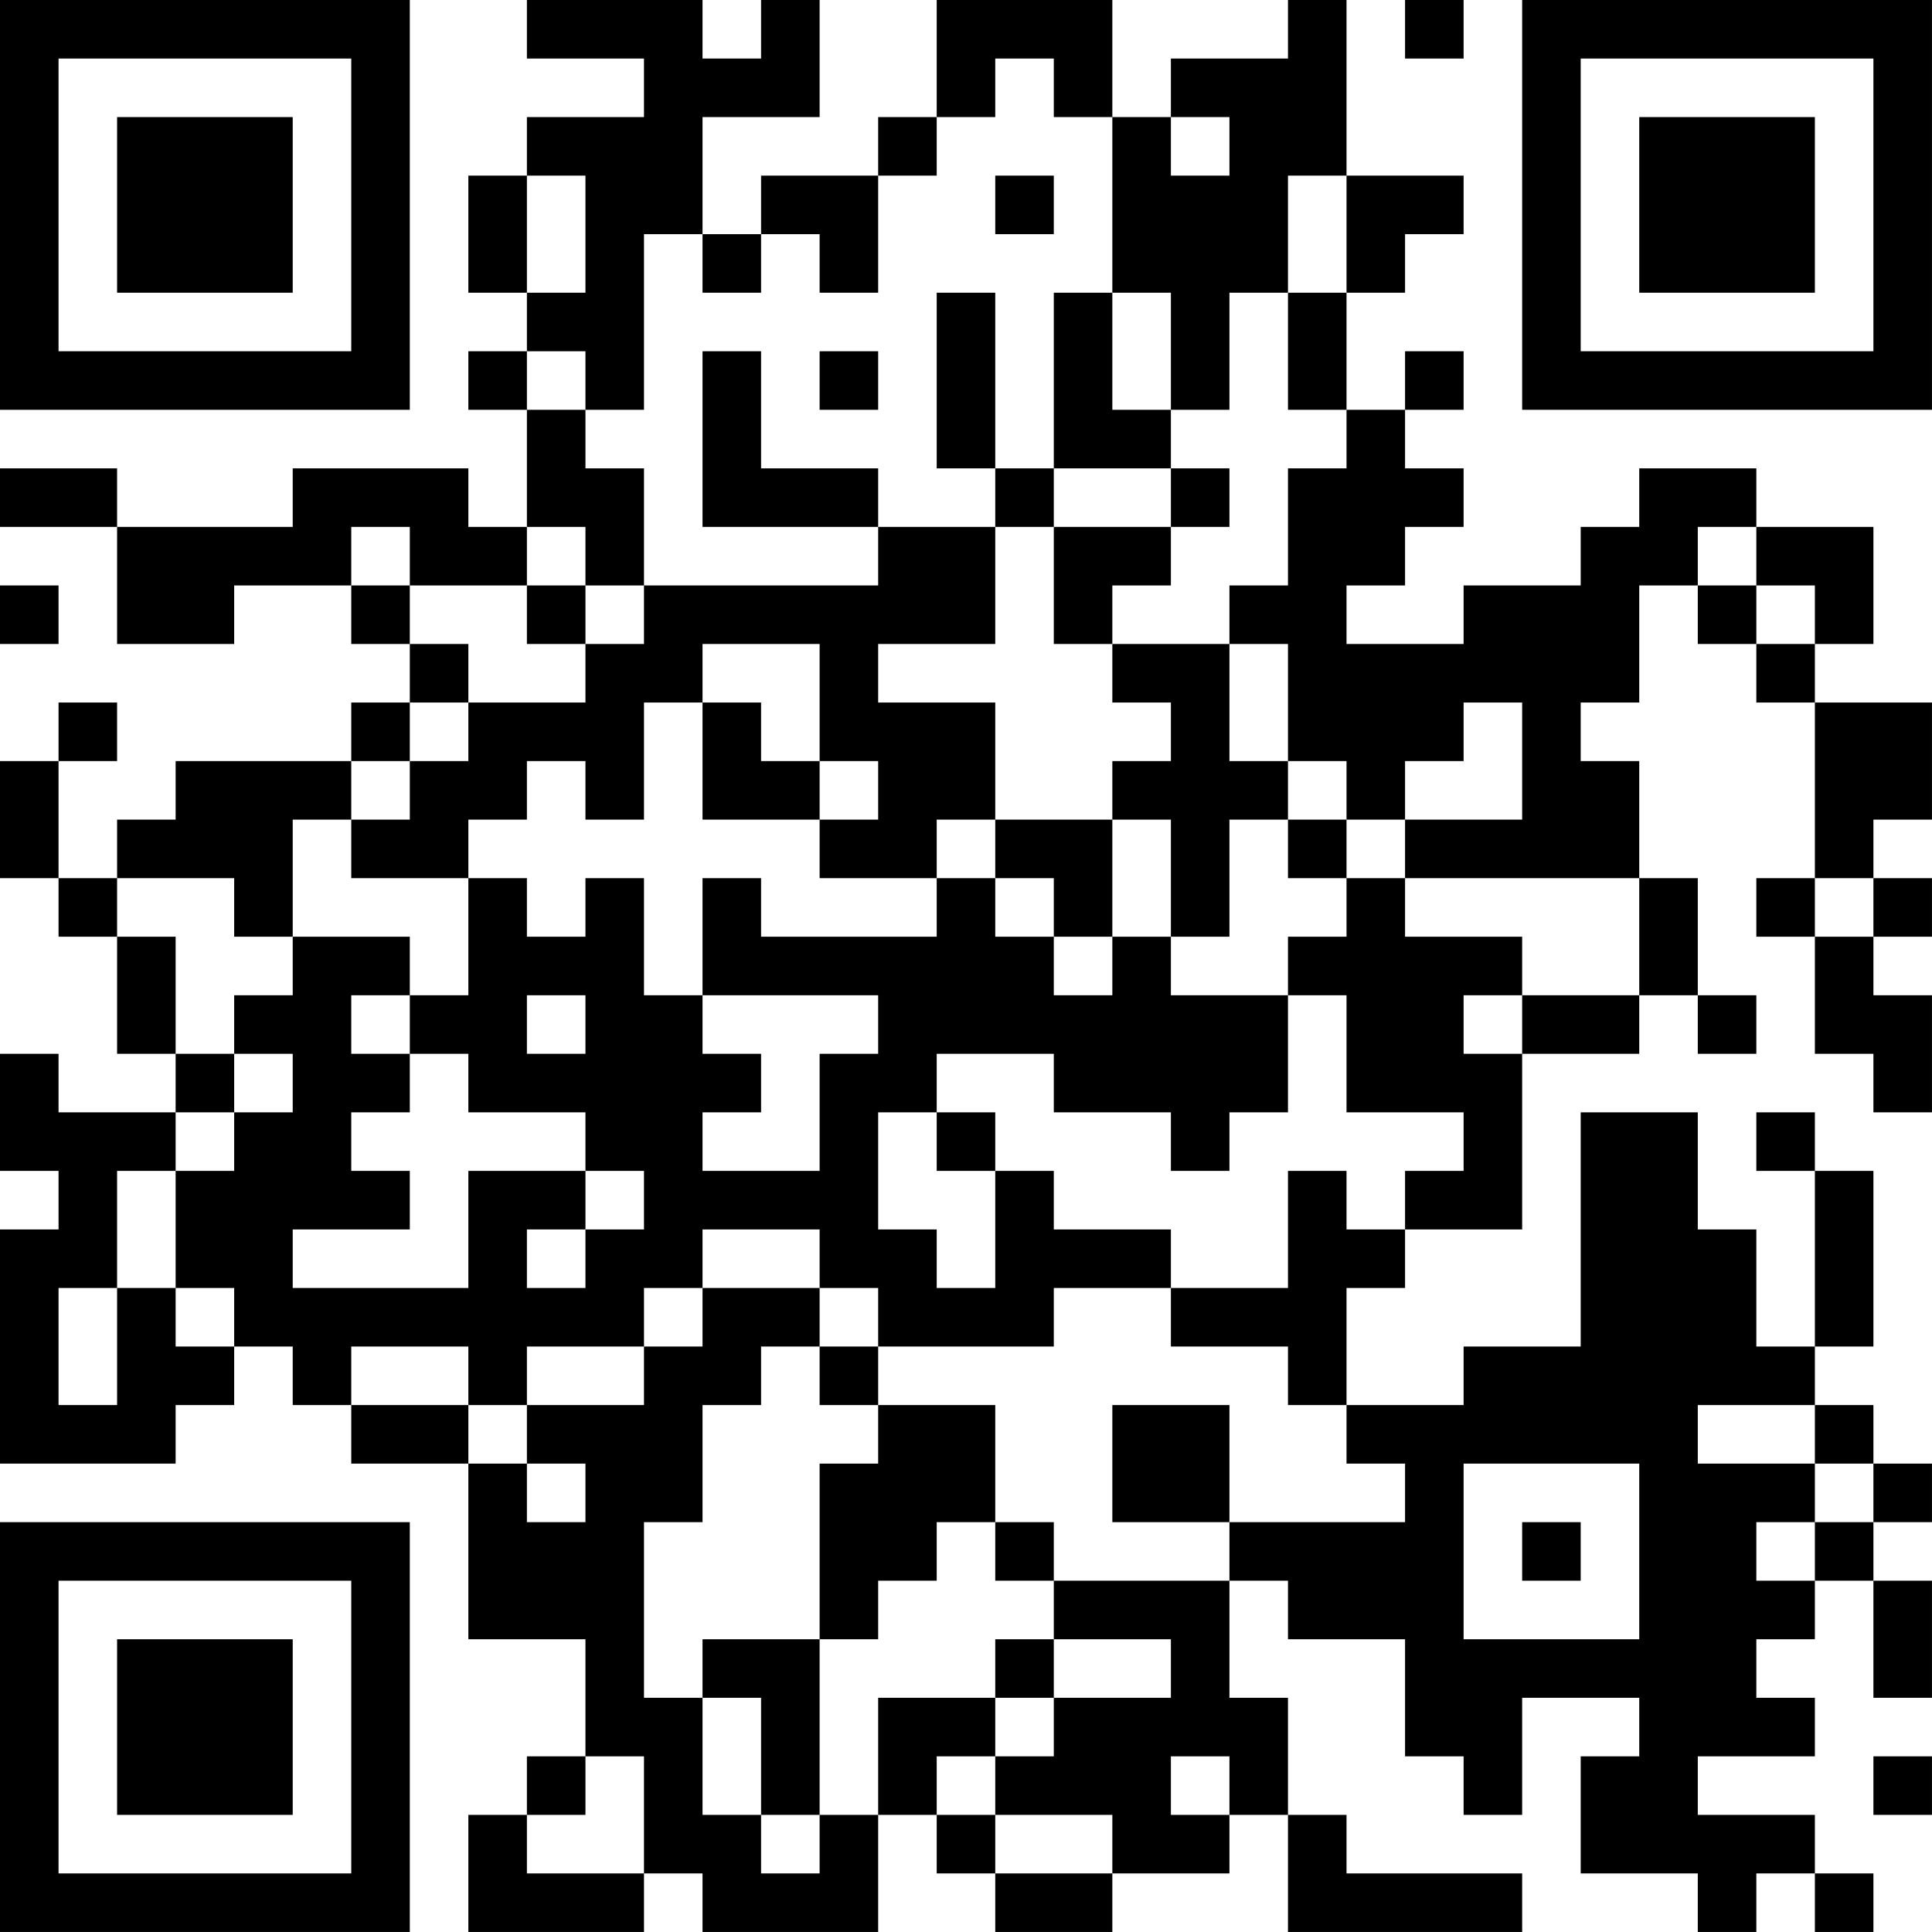 <?xml version="1.0" encoding="UTF-8"?>
<svg xmlns="http://www.w3.org/2000/svg" version="1.1" width="400" height="400" viewBox="0 0 400 400"><rect x="0" y="0" width="400" height="400" fill="#ffffff"/><g transform="scale(12.121)"><g transform="translate(0,0)"><path fill-rule="evenodd" d="M9 0L9 1L11 1L11 2L9 2L9 3L8 3L8 5L9 5L9 6L8 6L8 7L9 7L9 9L8 9L8 8L5 8L5 9L2 9L2 8L0 8L0 9L2 9L2 11L4 11L4 10L6 10L6 11L7 11L7 12L6 12L6 13L3 13L3 14L2 14L2 15L1 15L1 13L2 13L2 12L1 12L1 13L0 13L0 15L1 15L1 16L2 16L2 18L3 18L3 19L1 19L1 18L0 18L0 20L1 20L1 21L0 21L0 25L3 25L3 24L4 24L4 23L5 23L5 24L6 24L6 25L8 25L8 28L10 28L10 30L9 30L9 31L8 31L8 33L11 33L11 32L12 32L12 33L15 33L15 31L16 31L16 32L17 32L17 33L19 33L19 32L21 32L21 31L22 31L22 33L26 33L26 32L23 32L23 31L22 31L22 29L21 29L21 27L22 27L22 28L24 28L24 30L25 30L25 31L26 31L26 29L28 29L28 30L27 30L27 32L29 32L29 33L30 33L30 32L31 32L31 33L32 33L32 32L31 32L31 31L29 31L29 30L31 30L31 29L30 29L30 28L31 28L31 27L32 27L32 29L33 29L33 27L32 27L32 26L33 26L33 25L32 25L32 24L31 24L31 23L32 23L32 20L31 20L31 19L30 19L30 20L31 20L31 23L30 23L30 21L29 21L29 19L27 19L27 23L25 23L25 24L23 24L23 22L24 22L24 21L26 21L26 18L28 18L28 17L29 17L29 18L30 18L30 17L29 17L29 15L28 15L28 13L27 13L27 12L28 12L28 10L29 10L29 11L30 11L30 12L31 12L31 15L30 15L30 16L31 16L31 18L32 18L32 19L33 19L33 17L32 17L32 16L33 16L33 15L32 15L32 14L33 14L33 12L31 12L31 11L32 11L32 9L30 9L30 8L28 8L28 9L27 9L27 10L25 10L25 11L23 11L23 10L24 10L24 9L25 9L25 8L24 8L24 7L25 7L25 6L24 6L24 7L23 7L23 5L24 5L24 4L25 4L25 3L23 3L23 0L22 0L22 1L20 1L20 2L19 2L19 0L16 0L16 2L15 2L15 3L13 3L13 4L12 4L12 2L14 2L14 0L13 0L13 1L12 1L12 0ZM24 0L24 1L25 1L25 0ZM17 1L17 2L16 2L16 3L15 3L15 5L14 5L14 4L13 4L13 5L12 5L12 4L11 4L11 7L10 7L10 6L9 6L9 7L10 7L10 8L11 8L11 10L10 10L10 9L9 9L9 10L7 10L7 9L6 9L6 10L7 10L7 11L8 11L8 12L7 12L7 13L6 13L6 14L5 14L5 16L4 16L4 15L2 15L2 16L3 16L3 18L4 18L4 19L3 19L3 20L2 20L2 22L1 22L1 24L2 24L2 22L3 22L3 23L4 23L4 22L3 22L3 20L4 20L4 19L5 19L5 18L4 18L4 17L5 17L5 16L7 16L7 17L6 17L6 18L7 18L7 19L6 19L6 20L7 20L7 21L5 21L5 22L8 22L8 20L10 20L10 21L9 21L9 22L10 22L10 21L11 21L11 20L10 20L10 19L8 19L8 18L7 18L7 17L8 17L8 15L9 15L9 16L10 16L10 15L11 15L11 17L12 17L12 18L13 18L13 19L12 19L12 20L14 20L14 18L15 18L15 17L12 17L12 15L13 15L13 16L16 16L16 15L17 15L17 16L18 16L18 17L19 17L19 16L20 16L20 17L22 17L22 19L21 19L21 20L20 20L20 19L18 19L18 18L16 18L16 19L15 19L15 21L16 21L16 22L17 22L17 20L18 20L18 21L20 21L20 22L18 22L18 23L15 23L15 22L14 22L14 21L12 21L12 22L11 22L11 23L9 23L9 24L8 24L8 23L6 23L6 24L8 24L8 25L9 25L9 26L10 26L10 25L9 25L9 24L11 24L11 23L12 23L12 22L14 22L14 23L13 23L13 24L12 24L12 26L11 26L11 29L12 29L12 31L13 31L13 32L14 32L14 31L15 31L15 29L17 29L17 30L16 30L16 31L17 31L17 32L19 32L19 31L17 31L17 30L18 30L18 29L20 29L20 28L18 28L18 27L21 27L21 26L24 26L24 25L23 25L23 24L22 24L22 23L20 23L20 22L22 22L22 20L23 20L23 21L24 21L24 20L25 20L25 19L23 19L23 17L22 17L22 16L23 16L23 15L24 15L24 16L26 16L26 17L25 17L25 18L26 18L26 17L28 17L28 15L24 15L24 14L26 14L26 12L25 12L25 13L24 13L24 14L23 14L23 13L22 13L22 11L21 11L21 10L22 10L22 8L23 8L23 7L22 7L22 5L23 5L23 3L22 3L22 5L21 5L21 7L20 7L20 5L19 5L19 2L18 2L18 1ZM20 2L20 3L21 3L21 2ZM9 3L9 5L10 5L10 3ZM17 3L17 4L18 4L18 3ZM16 5L16 8L17 8L17 9L15 9L15 8L13 8L13 6L12 6L12 9L15 9L15 10L11 10L11 11L10 11L10 10L9 10L9 11L10 11L10 12L8 12L8 13L7 13L7 14L6 14L6 15L8 15L8 14L9 14L9 13L10 13L10 14L11 14L11 12L12 12L12 14L14 14L14 15L16 15L16 14L17 14L17 15L18 15L18 16L19 16L19 14L20 14L20 16L21 16L21 14L22 14L22 15L23 15L23 14L22 14L22 13L21 13L21 11L19 11L19 10L20 10L20 9L21 9L21 8L20 8L20 7L19 7L19 5L18 5L18 8L17 8L17 5ZM14 6L14 7L15 7L15 6ZM18 8L18 9L17 9L17 11L15 11L15 12L17 12L17 14L19 14L19 13L20 13L20 12L19 12L19 11L18 11L18 9L20 9L20 8ZM29 9L29 10L30 10L30 11L31 11L31 10L30 10L30 9ZM0 10L0 11L1 11L1 10ZM12 11L12 12L13 12L13 13L14 13L14 14L15 14L15 13L14 13L14 11ZM31 15L31 16L32 16L32 15ZM9 17L9 18L10 18L10 17ZM16 19L16 20L17 20L17 19ZM14 23L14 24L15 24L15 25L14 25L14 28L12 28L12 29L13 29L13 31L14 31L14 28L15 28L15 27L16 27L16 26L17 26L17 27L18 27L18 26L17 26L17 24L15 24L15 23ZM19 24L19 26L21 26L21 24ZM29 24L29 25L31 25L31 26L30 26L30 27L31 27L31 26L32 26L32 25L31 25L31 24ZM25 25L25 28L28 28L28 25ZM26 26L26 27L27 27L27 26ZM17 28L17 29L18 29L18 28ZM10 30L10 31L9 31L9 32L11 32L11 30ZM20 30L20 31L21 31L21 30ZM32 30L32 31L33 31L33 30ZM0 0L0 7L7 7L7 0ZM1 1L1 6L6 6L6 1ZM2 2L2 5L5 5L5 2ZM26 0L26 7L33 7L33 0ZM27 1L27 6L32 6L32 1ZM28 2L28 5L31 5L31 2ZM0 26L0 33L7 33L7 26ZM1 27L1 32L6 32L6 27ZM2 28L2 31L5 31L5 28Z" fill="#000000"/></g></g></svg>
